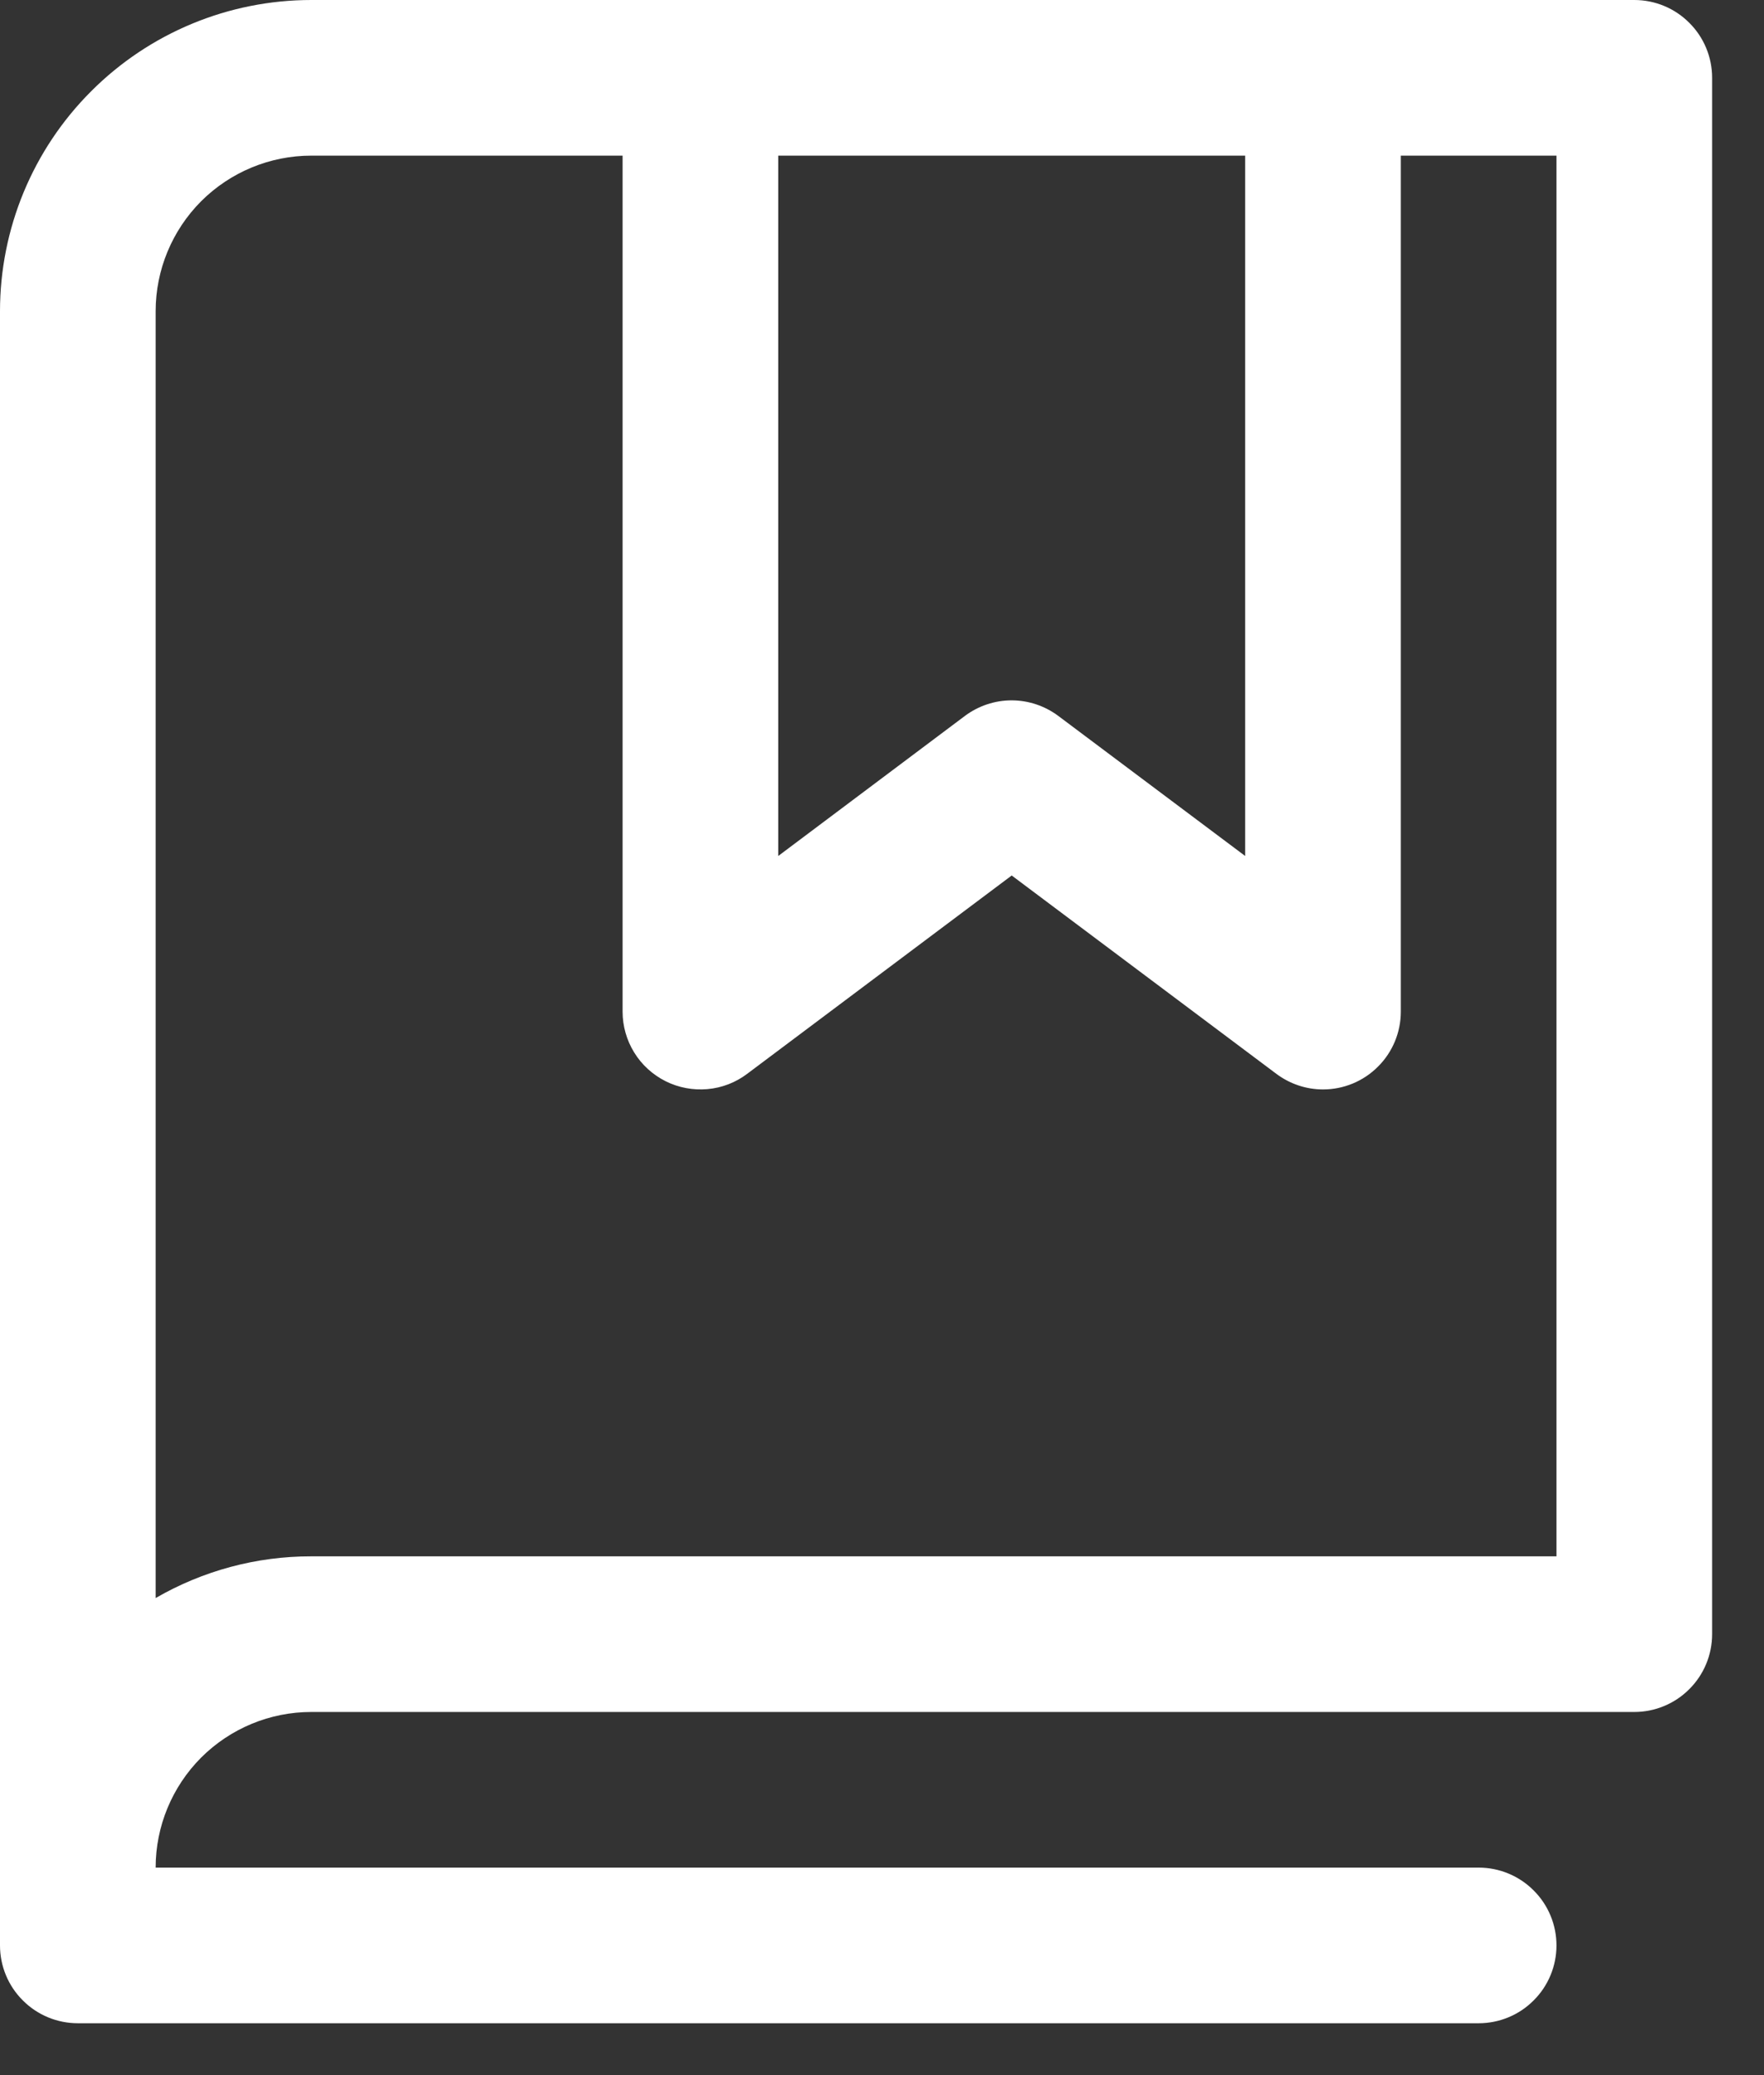 <svg width="17" height="20" viewBox="0 0 17 20" fill="none" xmlns="http://www.w3.org/2000/svg">
<rect x="0" y="0" width="17" height="20" fill="#333333" stroke="none"/>
<path d="M15.75 0H3C2.204 0 1.441 0.316 0.879 0.879C0.316 1.441 0 2.204 0 3V18.75C0 18.949 0.079 19.14 0.22 19.28C0.36 19.421 0.551 19.5 0.75 19.5H14.25C14.449 19.5 14.64 19.421 14.78 19.28C14.921 19.14 15 18.949 15 18.75C15 18.551 14.921 18.36 14.78 18.22C14.64 18.079 14.449 18 14.25 18H1.5C1.5 17.602 1.658 17.221 1.939 16.939C2.221 16.658 2.602 16.5 3 16.5H15.75C15.949 16.5 16.14 16.421 16.28 16.28C16.421 16.14 16.5 15.949 16.5 15.75V0.75C16.5 0.551 16.421 0.36 16.28 0.22C16.14 0.079 15.949 0 15.75 0ZM7.5 1.5H12V8.25L10.199 6.9C10.069 6.803 9.911 6.75 9.749 6.75C9.587 6.75 9.429 6.803 9.299 6.9L7.5 8.25V1.5ZM15 15H3C2.473 14.999 1.956 15.138 1.5 15.402V3C1.5 2.602 1.658 2.221 1.939 1.939C2.221 1.658 2.602 1.5 3 1.5H6V9.75C6 9.889 6.039 10.026 6.112 10.144C6.185 10.263 6.29 10.358 6.415 10.421C6.539 10.483 6.679 10.509 6.817 10.497C6.956 10.485 7.089 10.434 7.2 10.35L9.75 8.438L12.301 10.35C12.431 10.447 12.588 10.5 12.75 10.5C12.949 10.5 13.14 10.421 13.28 10.28C13.421 10.14 13.5 9.949 13.5 9.75V1.5H15V15Z" fill="white"/>
</svg>
